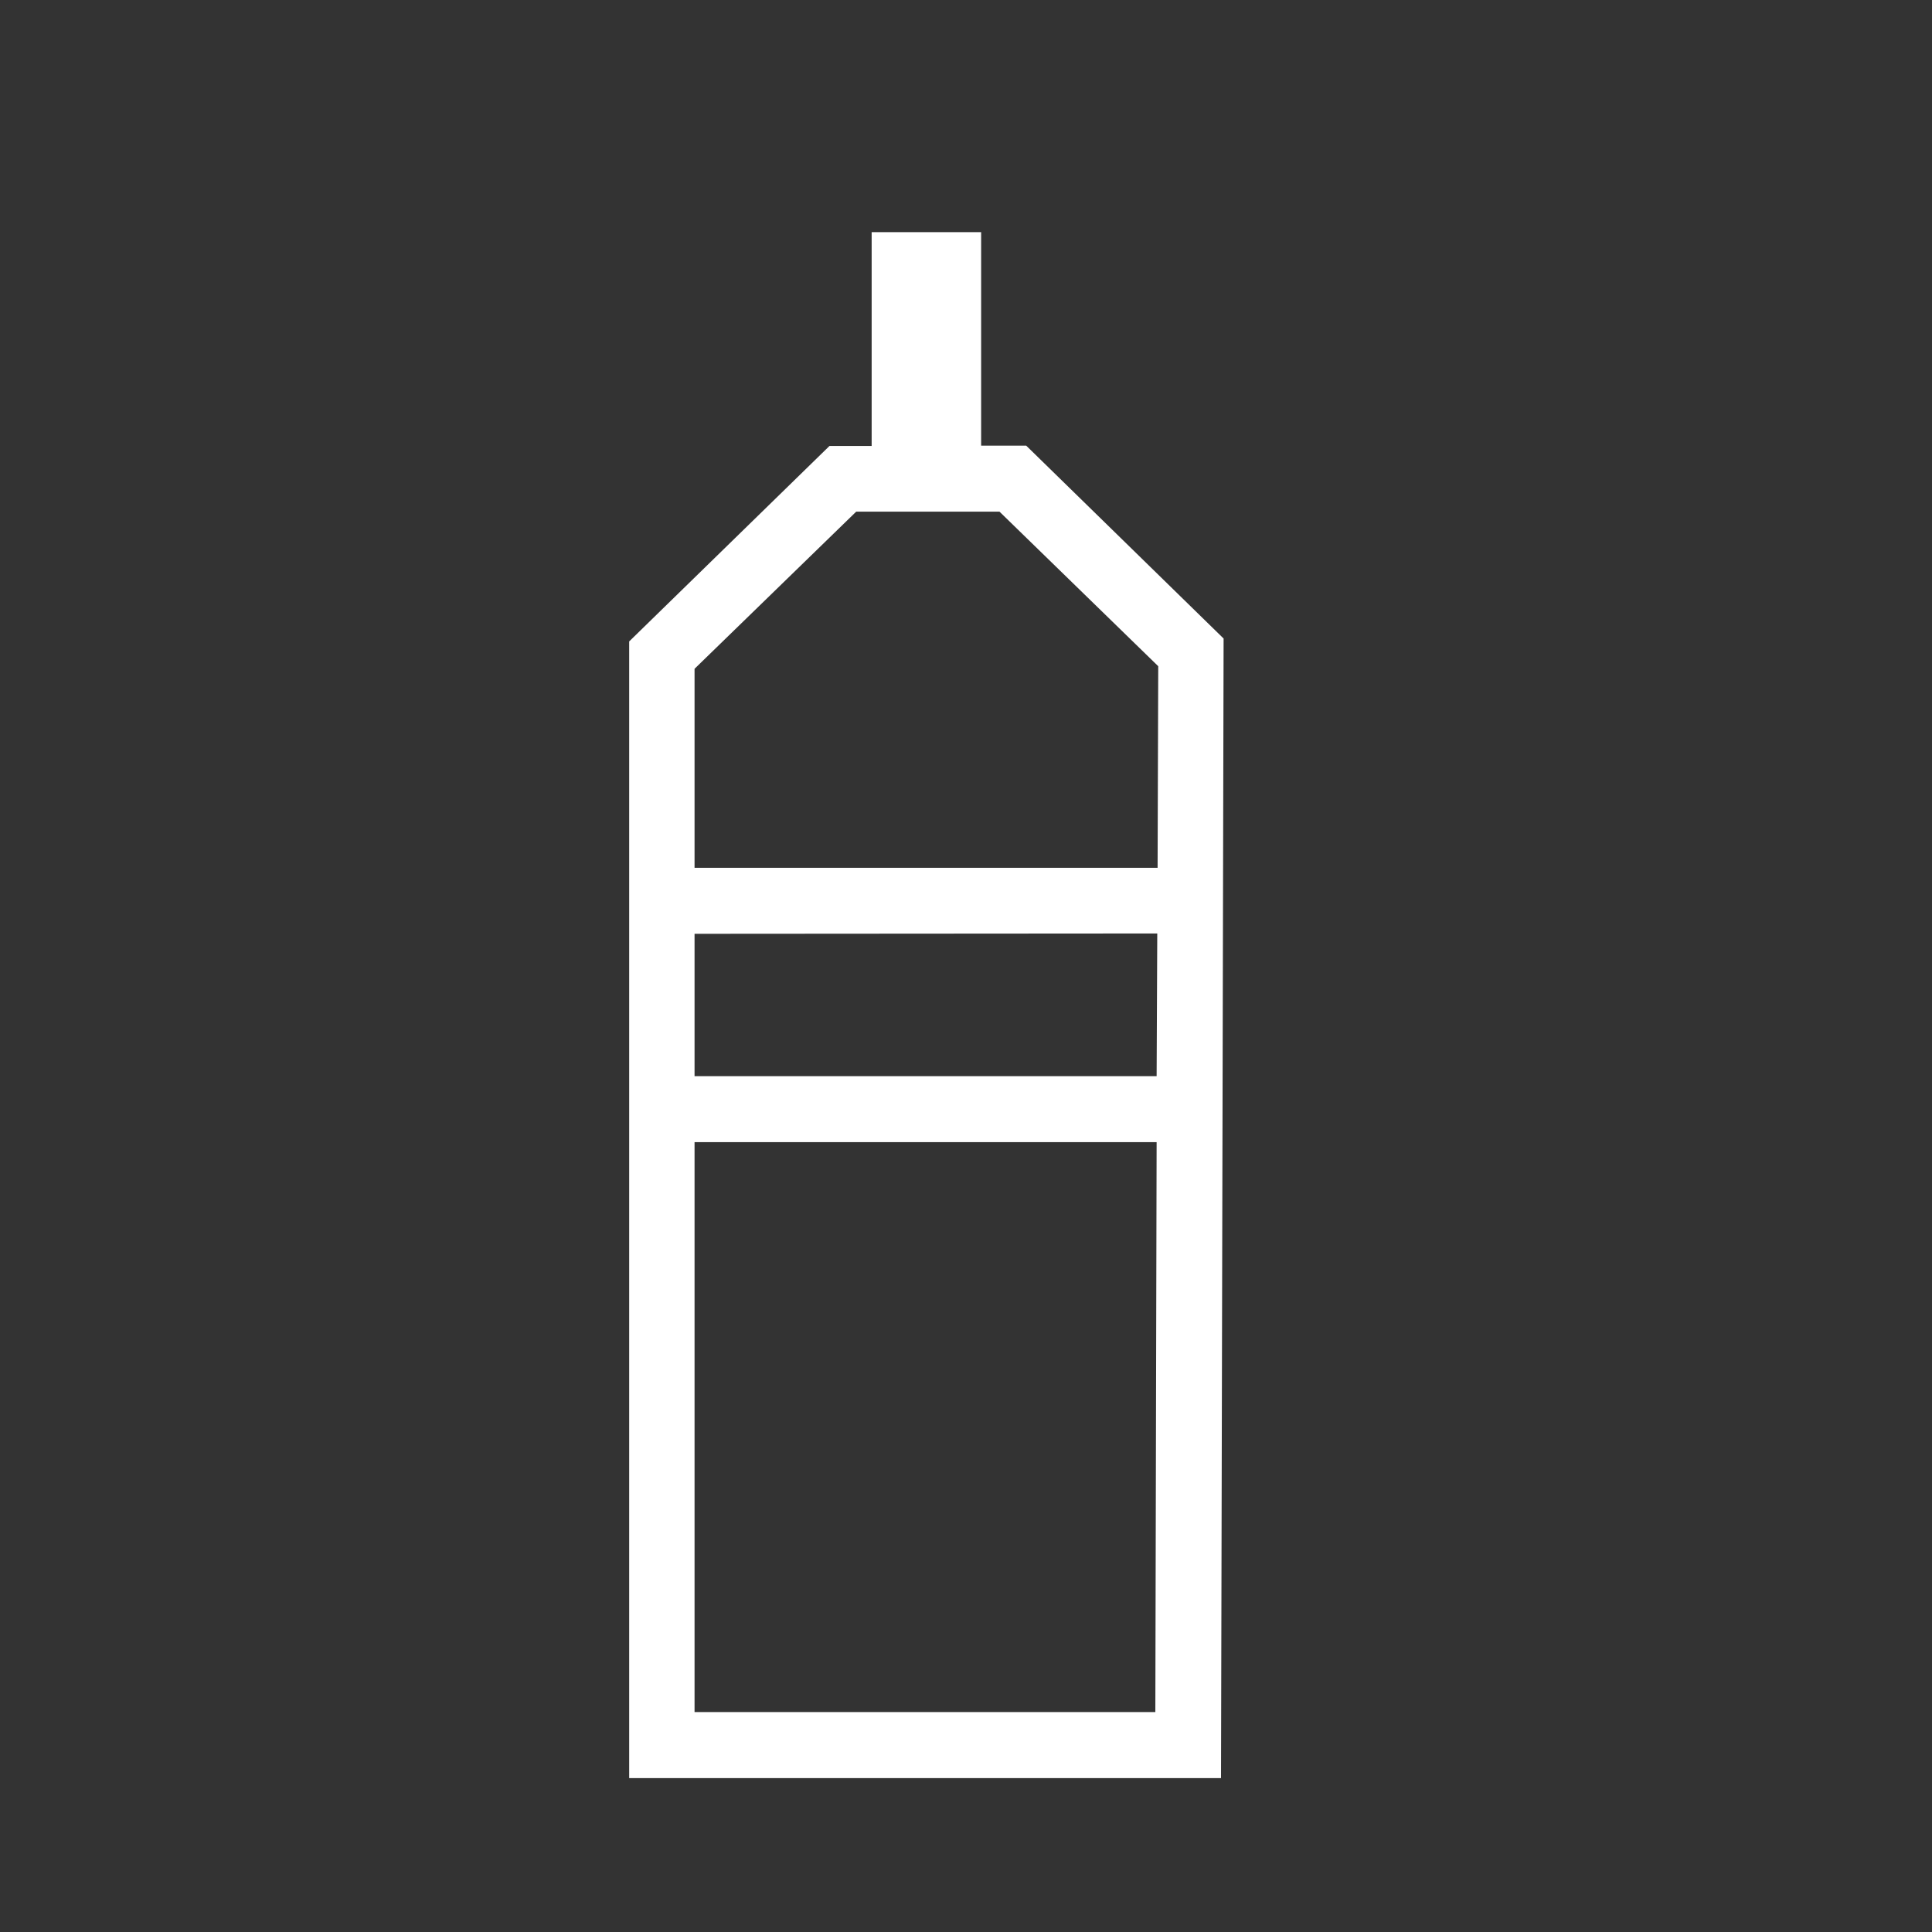 <?xml version="1.0" encoding="utf-8"?>
<!-- Generator: Adobe Illustrator 24.0.2, SVG Export Plug-In . SVG Version: 6.00 Build 0)  -->
<svg version="1.1" id="Camada_1" xmlns="http://www.w3.org/2000/svg" xmlns:xlink="http://www.w3.org/1999/xlink" x="0px" y="0px"
	 viewBox="0 0 60 60" style="enable-background:new 0 0 60 60;" xml:space="preserve">
<rect x="0" y="0" width="60" height="60" fill="#333333" stroke="none"/>
<style type="text/css">
	.st0{fill:#FFFFFF;}
</style>
<path class="st0" d="M31.87,13.84h-1.4V7.21h-3.4v6.64h-1.31l-6.22,6.07v35.3h18.38L38,19.83L31.87,13.84z M26.59,15.89h4.45
	l4.93,4.8l-0.02,6.26H21.57v-6.18L26.59,15.89z M35.94,28.99l-0.02,4.43H21.57V29L35.94,28.99z M21.57,53.17v-17.7h14.35l-0.04,17.7
	H21.57z"/>
</svg>
